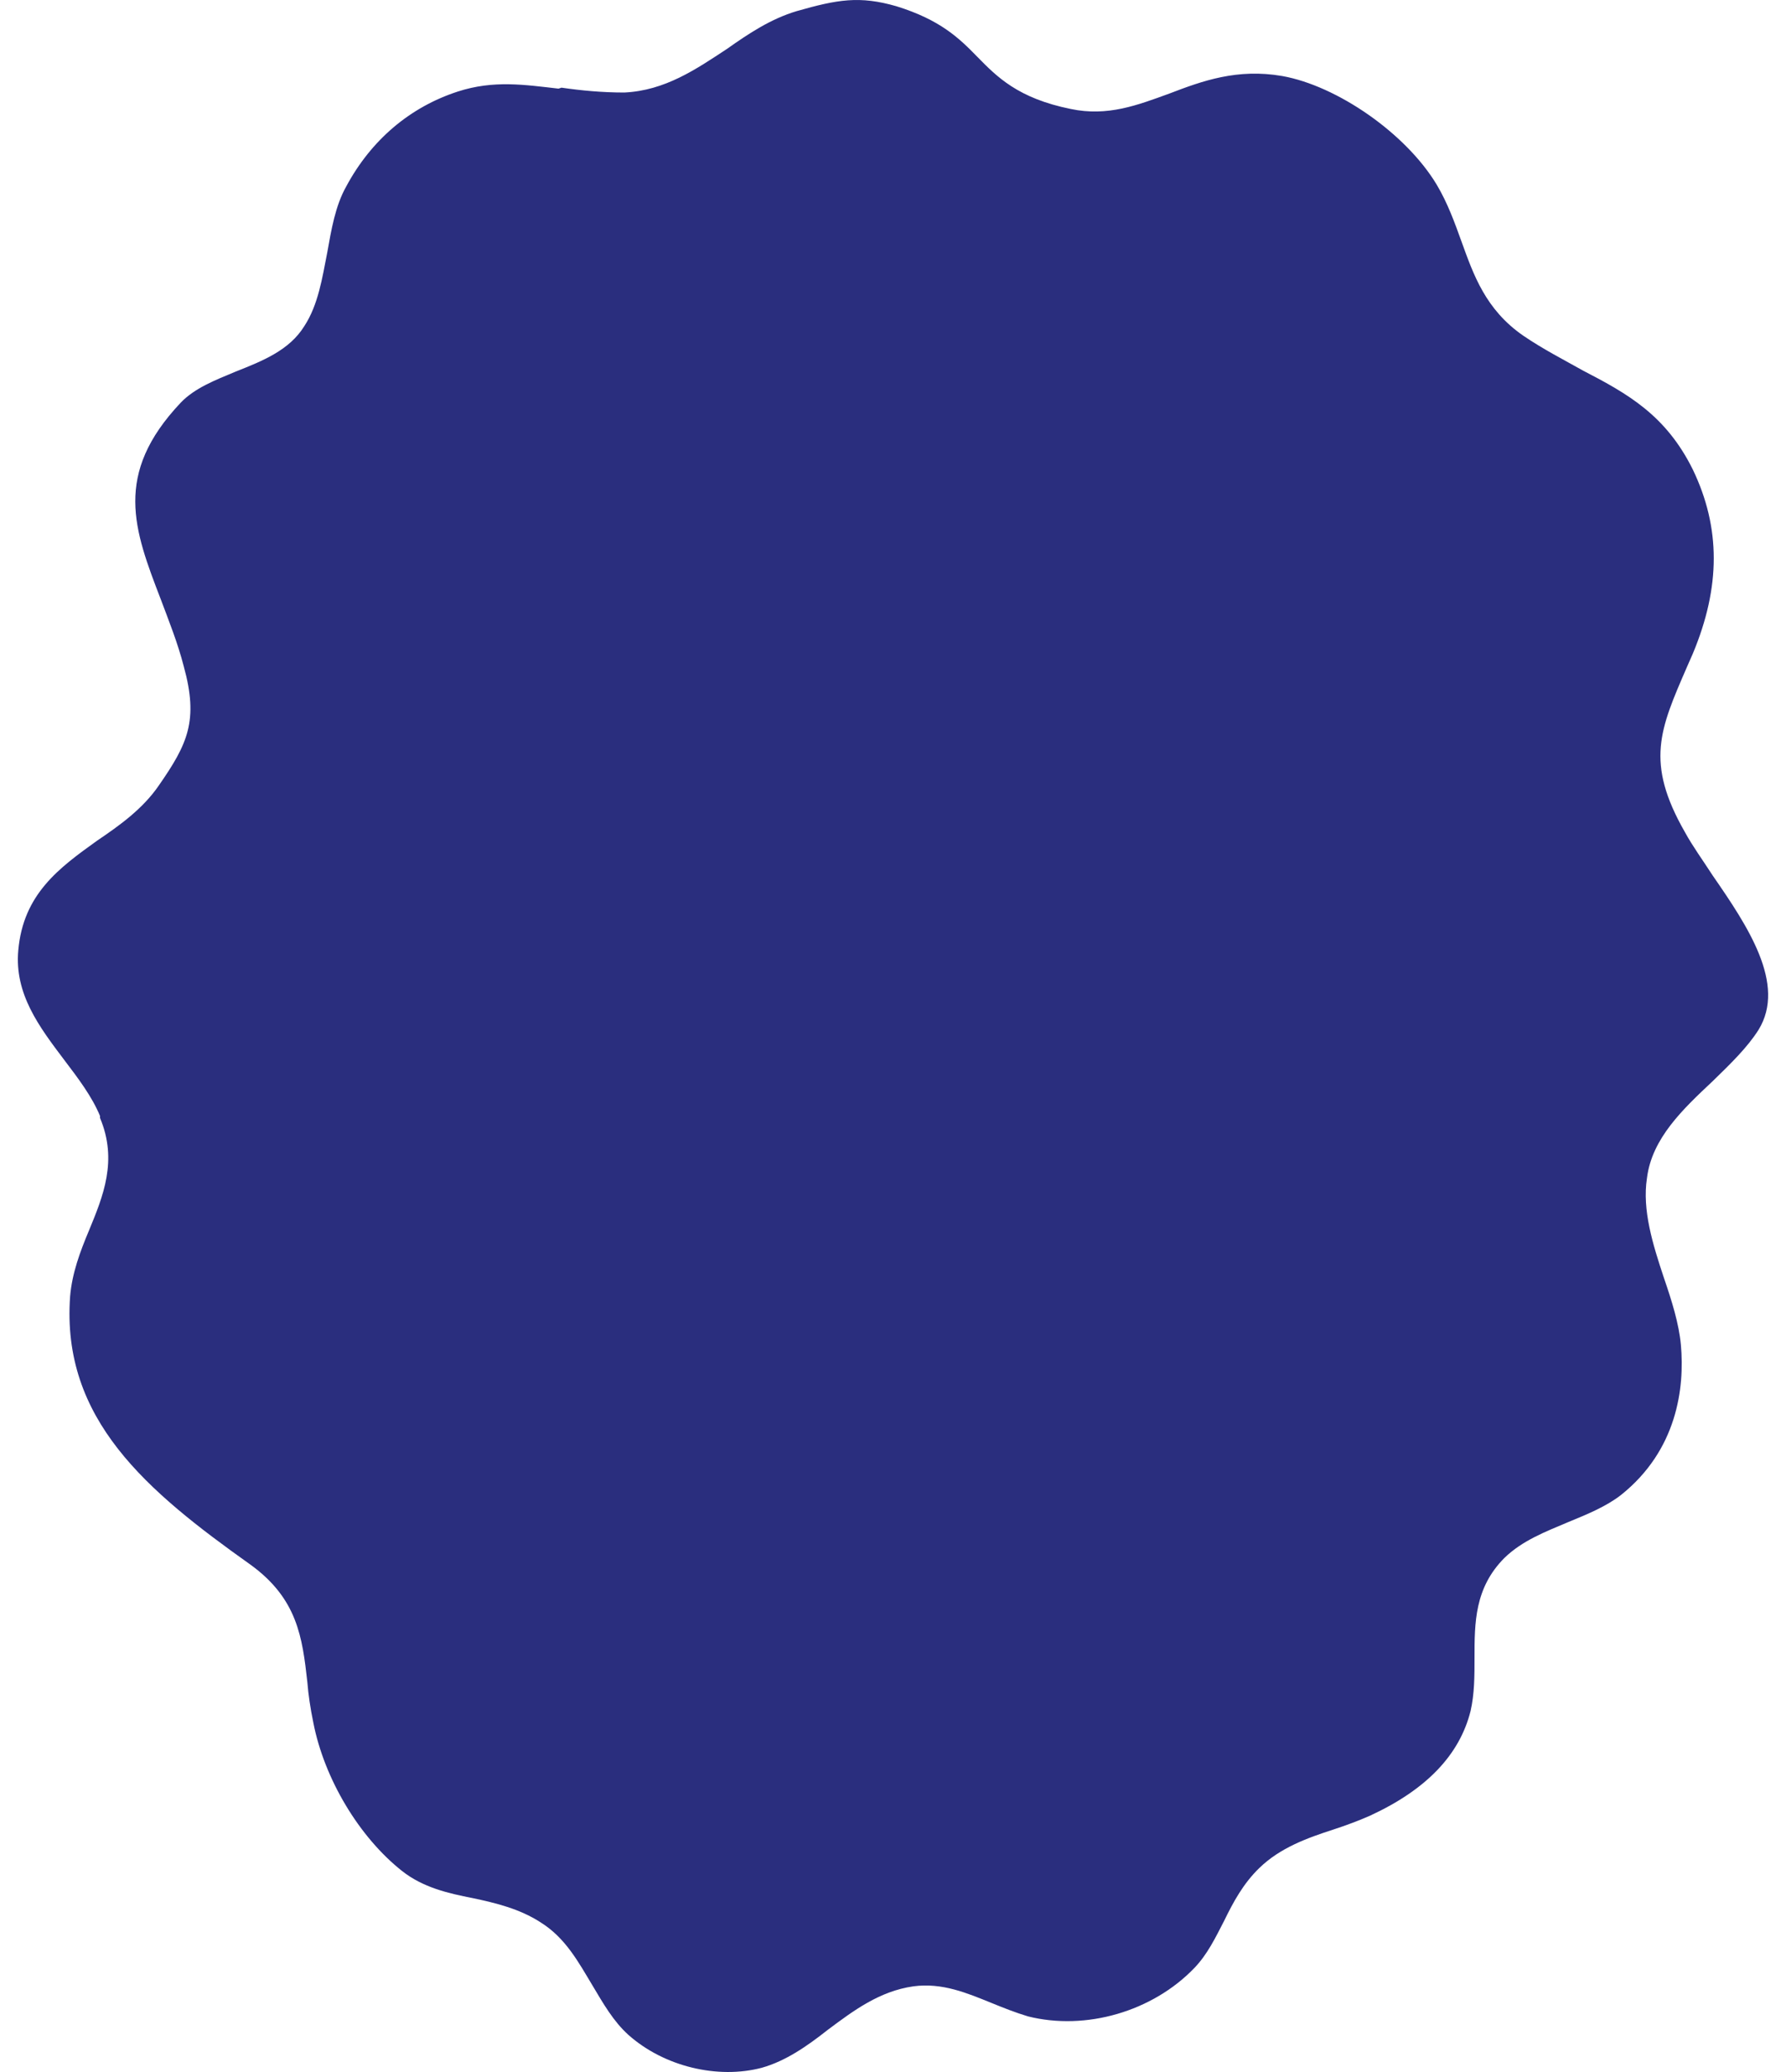 <?xml version="1.0" encoding="UTF-8"?> <svg xmlns="http://www.w3.org/2000/svg" width="50" height="58" viewBox="0 0 50 58" fill="none"><path id="Vector" d="M15.636 2.481C14.687 2.373 13.822 2.237 12.818 2.562C11.478 2.997 10.39 3.919 9.692 5.221C9.385 5.764 9.274 6.442 9.162 7.066C9.023 7.771 8.911 8.531 8.52 9.128C8.102 9.806 7.348 10.105 6.595 10.403C6.009 10.647 5.451 10.864 5.06 11.271C3.163 13.279 3.749 14.825 4.502 16.779C4.725 17.375 4.977 18 5.144 18.651C5.563 20.17 5.256 20.821 4.446 21.988C4 22.639 3.358 23.1 2.716 23.534C1.656 24.294 0.651 25.026 0.512 26.6C0.4 27.821 1.098 28.743 1.795 29.666C2.186 30.181 2.577 30.696 2.8 31.239V31.293C3.302 32.487 2.884 33.491 2.493 34.44C2.242 35.037 2.019 35.634 1.963 36.285C1.712 39.731 4.112 41.738 7.014 43.8C8.325 44.75 8.465 45.835 8.604 47.083C8.632 47.436 8.688 47.816 8.772 48.222C9.079 49.796 10.055 51.424 11.255 52.373C11.841 52.835 12.539 52.997 13.236 53.133C13.878 53.269 14.548 53.431 15.134 53.811C15.831 54.245 16.194 54.924 16.585 55.575C16.892 56.09 17.171 56.579 17.589 56.958C18.594 57.854 20.101 58.206 21.329 57.881C21.998 57.691 22.584 57.284 23.17 56.823C23.896 56.28 24.621 55.738 25.57 55.602C26.379 55.493 27.077 55.792 27.747 56.063C28.081 56.199 28.416 56.334 28.779 56.443C30.398 56.85 32.267 56.307 33.439 55.086C33.802 54.707 34.025 54.245 34.276 53.757C34.527 53.242 34.806 52.726 35.253 52.292C35.839 51.722 36.592 51.451 37.346 51.207C37.681 51.098 38.043 50.963 38.35 50.827C39.941 50.094 40.862 49.118 41.169 47.897C41.28 47.409 41.28 46.92 41.28 46.405C41.28 45.428 41.28 44.451 42.117 43.61C42.62 43.122 43.262 42.878 43.903 42.607C44.434 42.389 44.964 42.172 45.382 41.847C46.945 40.599 47.168 38.863 47.057 37.642C47.001 37.045 46.805 36.421 46.582 35.77C46.275 34.847 45.968 33.871 46.108 32.975C46.247 31.863 47.112 31.049 47.95 30.262C48.452 29.774 48.926 29.313 49.233 28.824C50.014 27.549 48.926 25.922 47.95 24.511C47.67 24.077 47.391 23.697 47.168 23.29C46.052 21.337 46.471 20.414 47.224 18.678L47.391 18.298C48.173 16.426 48.173 14.771 47.391 13.143C46.638 11.624 45.578 11.027 44.322 10.376C43.792 10.078 43.206 9.779 42.648 9.399C41.587 8.667 41.252 7.69 40.918 6.768C40.722 6.225 40.527 5.682 40.22 5.167C39.355 3.729 37.429 2.4 35.895 2.128C34.639 1.911 33.662 2.264 32.742 2.617C31.849 2.942 31.012 3.268 29.979 3.051C28.5 2.752 27.914 2.155 27.356 1.586C26.854 1.07 26.323 0.555 25.096 0.175C24.063 -0.123 23.449 -0.015 22.305 0.311C21.58 0.528 20.966 0.935 20.352 1.369C19.487 1.938 18.622 2.535 17.478 2.59C16.864 2.59 16.278 2.535 15.72 2.454L15.636 2.481Z" fill="#2A2E7E"></path></svg> 